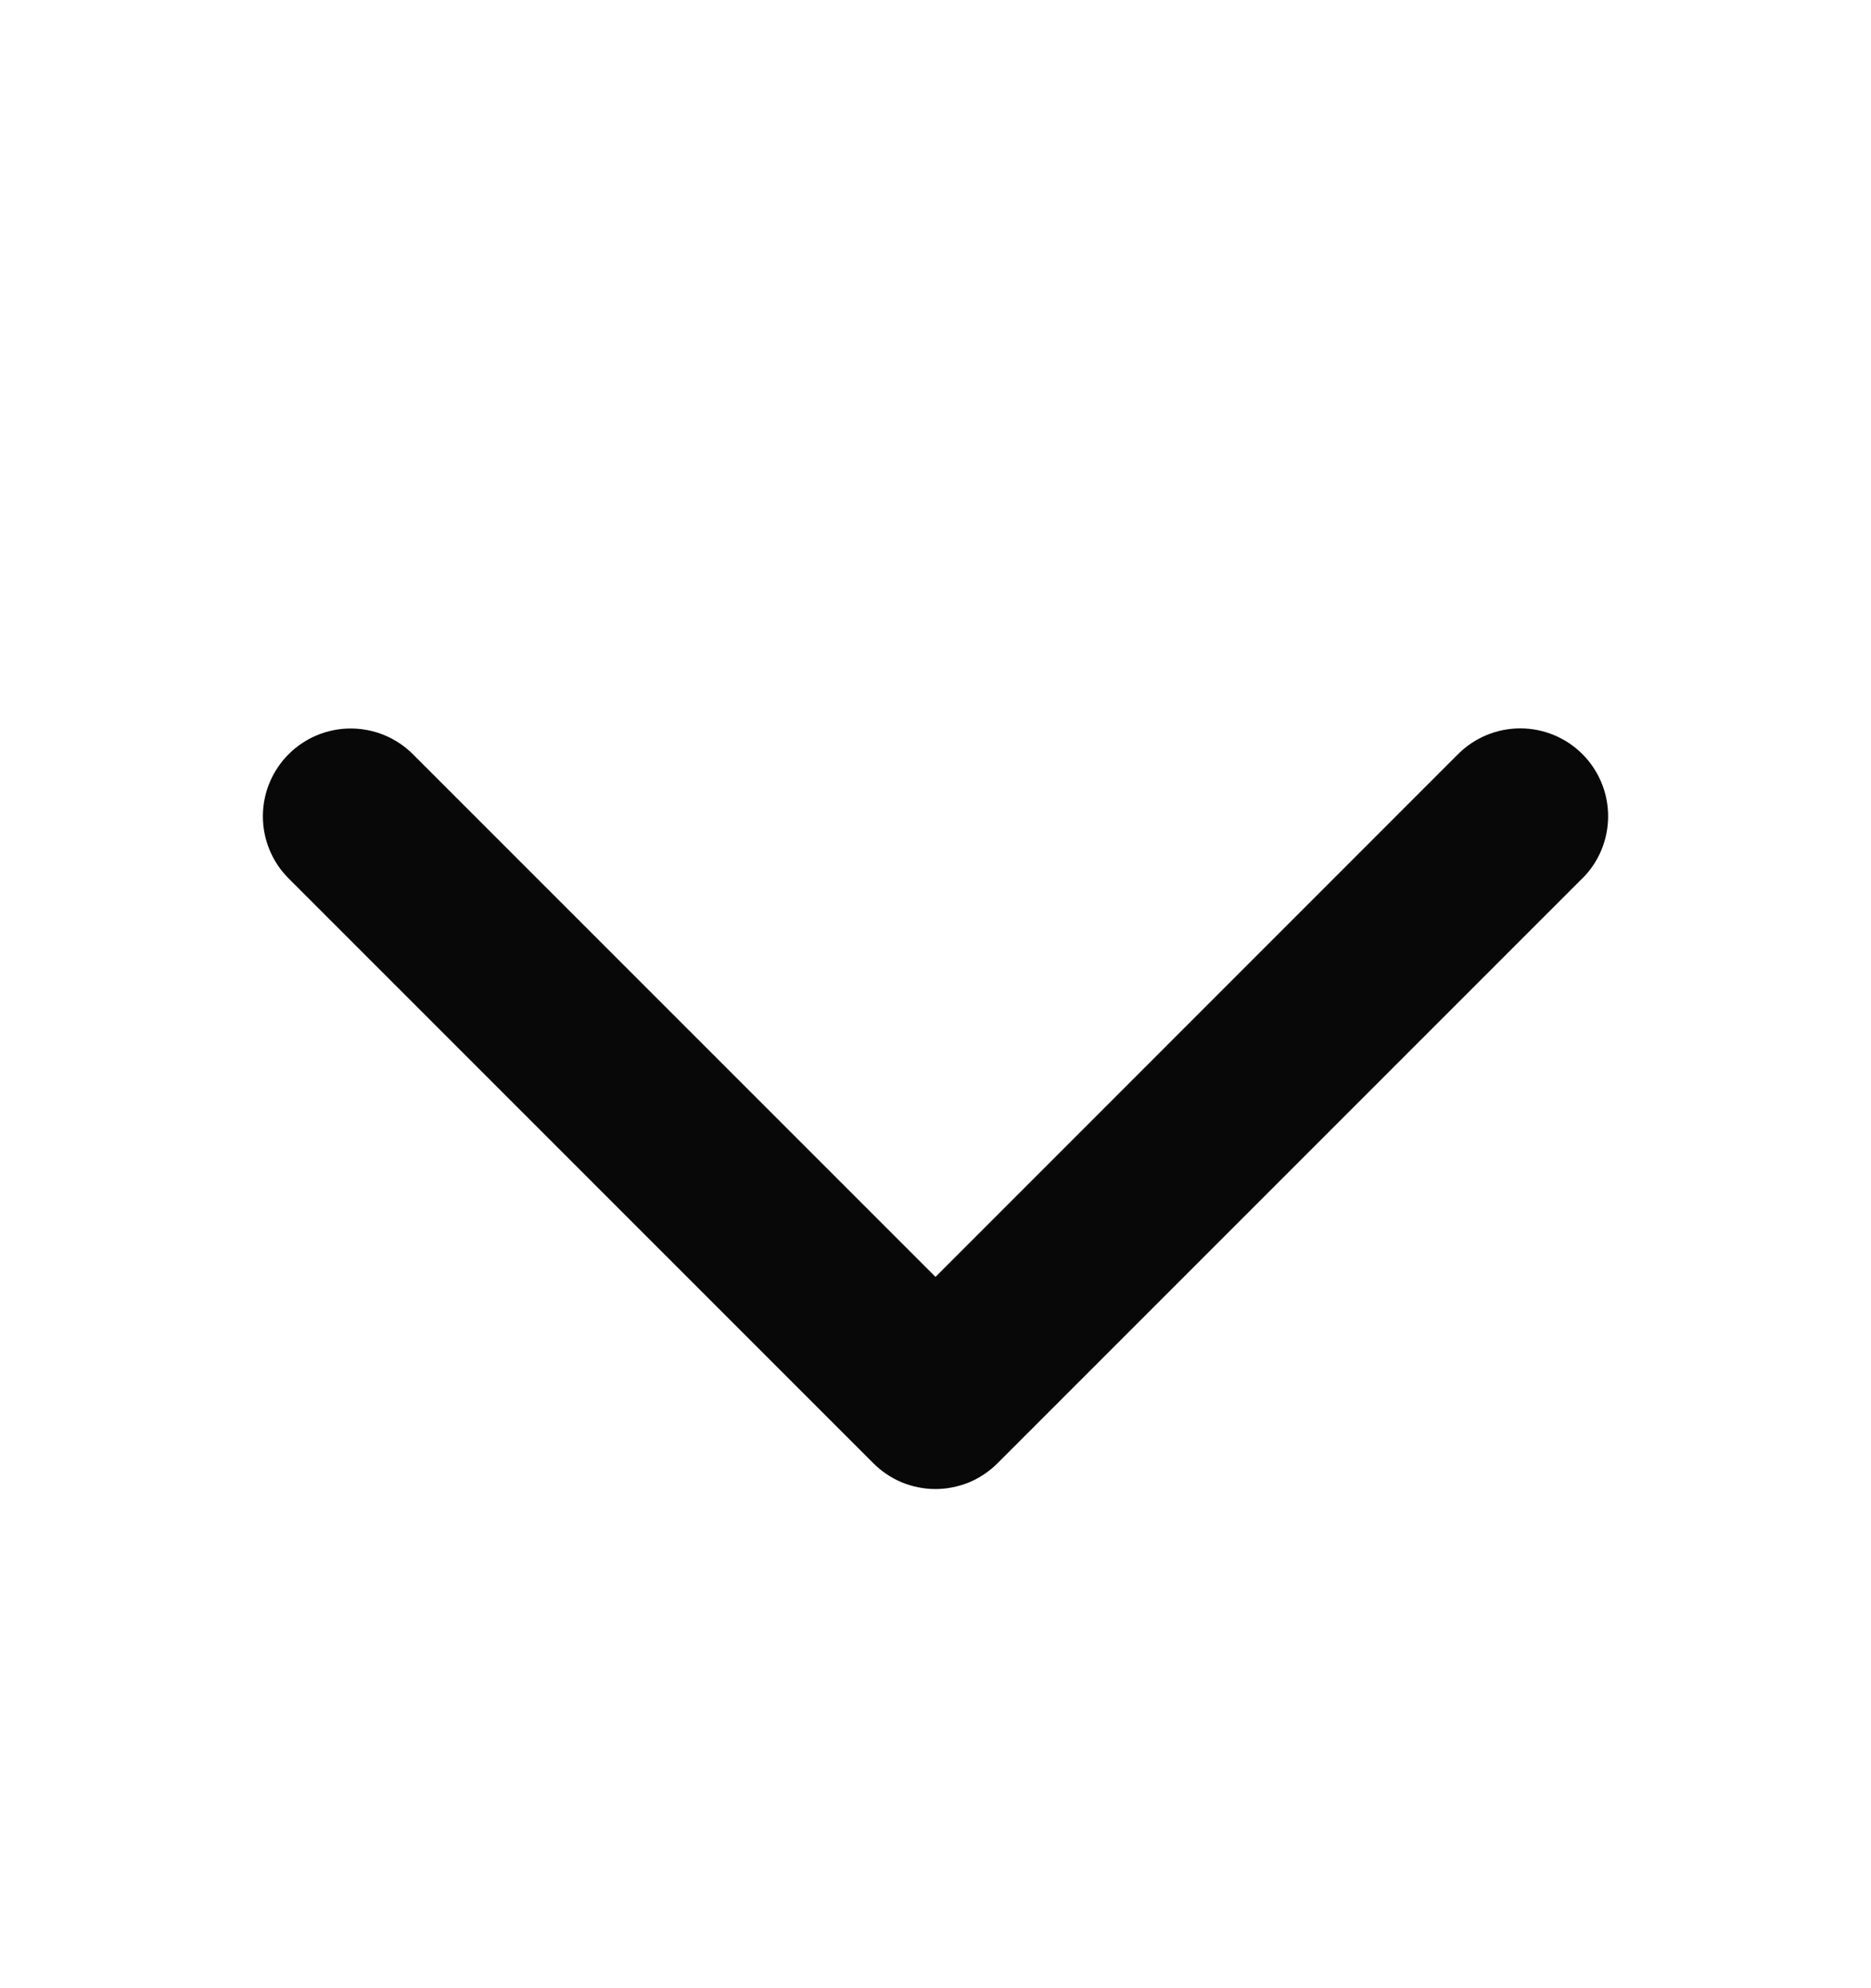 <svg width="16" height="17" viewBox="0 0 16 17" fill="none" xmlns="http://www.w3.org/2000/svg">
<path d="M13.531 7.511L8.531 12.511C8.461 12.581 8.378 12.637 8.287 12.675C8.196 12.712 8.098 12.732 7.999 12.732C7.901 12.732 7.803 12.712 7.712 12.675C7.621 12.637 7.538 12.581 7.468 12.511L2.468 7.511C2.327 7.37 2.248 7.179 2.248 6.98C2.248 6.781 2.327 6.59 2.468 6.449C2.609 6.308 2.8 6.229 2.999 6.229C3.199 6.229 3.39 6.308 3.531 6.449L8 10.918L12.469 6.448C12.61 6.307 12.801 6.228 13.001 6.228C13.2 6.228 13.391 6.307 13.532 6.448C13.673 6.589 13.752 6.78 13.752 6.979C13.752 7.179 13.673 7.37 13.532 7.511L13.531 7.511Z" fill="#080809"/>
</svg>
